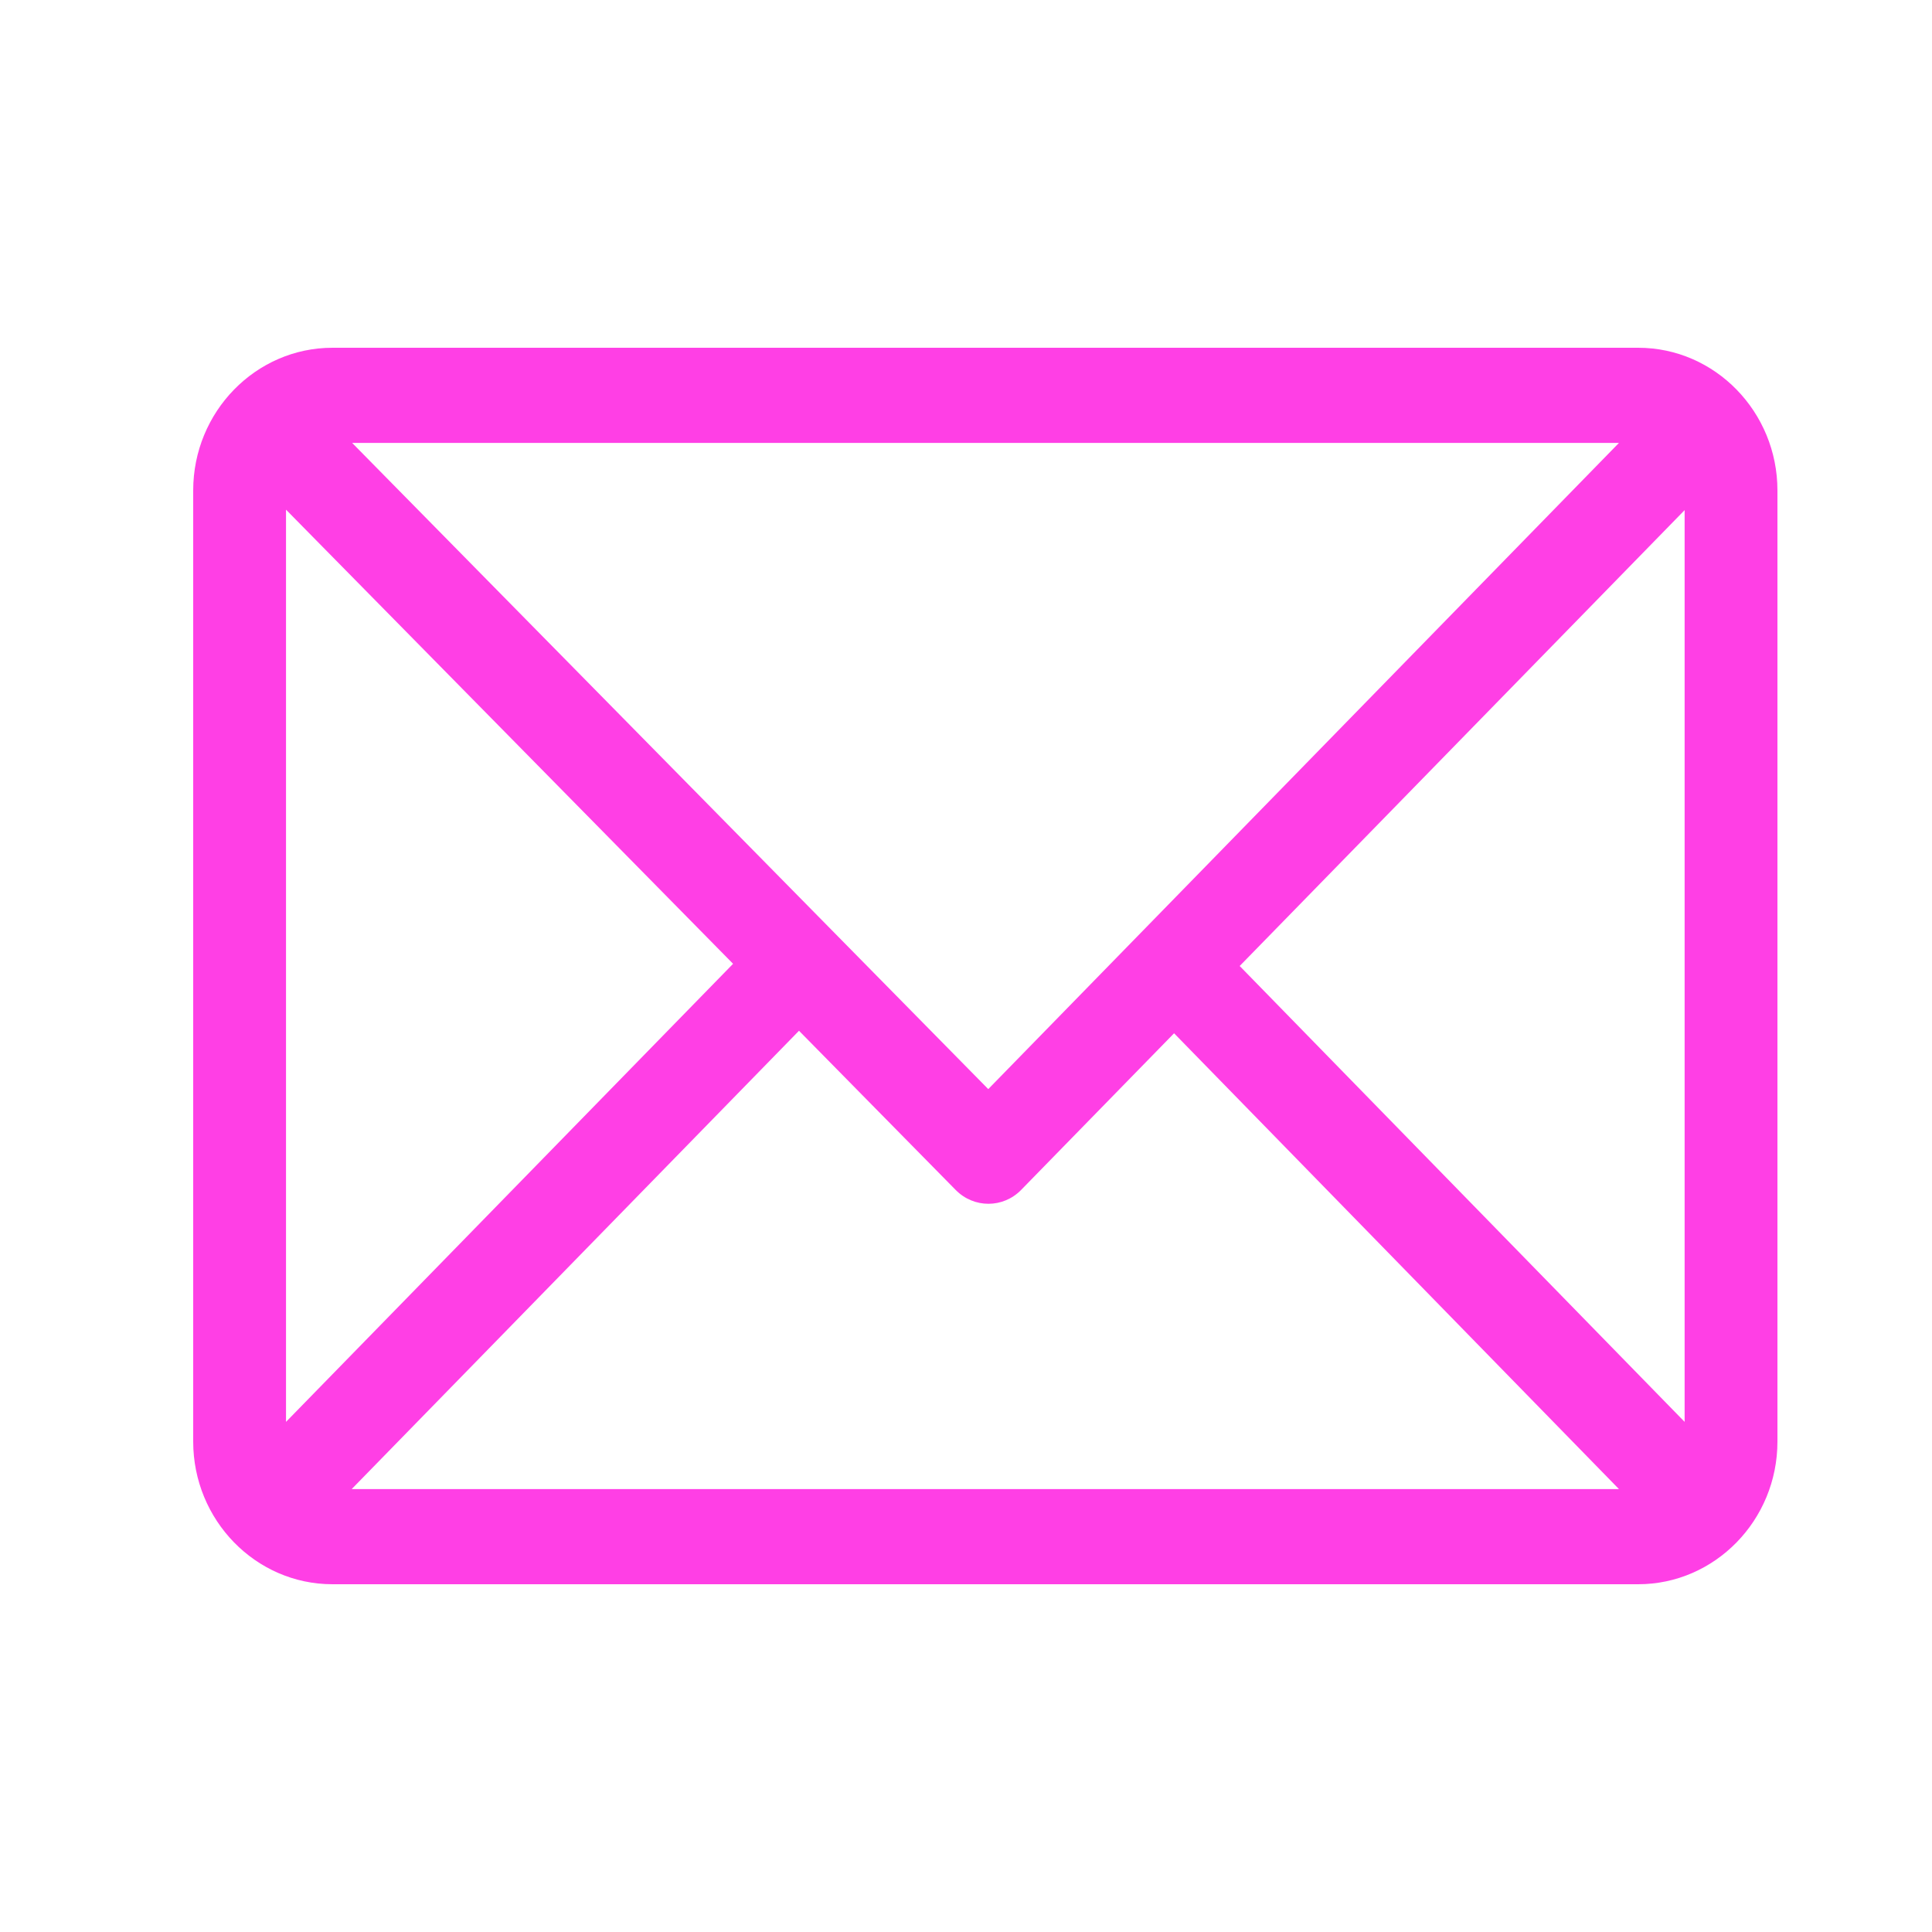 <?xml version="1.0" encoding="UTF-8"?>
<svg width="50px" height="50px" viewBox="0 0 50 50" version="1.1" xmlns="http://www.w3.org/2000/svg" xmlns:xlink="http://www.w3.org/1999/xlink">
    <!-- Generator: Sketch 51.3 (57544) - http://www.bohemiancoding.com/sketch -->
    <title>Email</title>
    <desc>Created with Sketch.</desc>
    <defs></defs>
    <g id="Email" stroke="none" stroke-width="1" fill="none" fill-rule="evenodd">
        <g id="email" transform="translate(5, 9)" fill="#FF3FE5" fill-rule="nonzero">
            <path d="M37.396,0 L3.604,0 C1.619,0 0,1.657 0,3.692 L0,28.308 C0,30.336 1.612,32 3.604,32 L37.396,32 C39.376,32 41,30.348 41,28.308 L41,3.692 C41,1.664 39.388,0 37.396,0 Z M36.899,2.462 L20.576,19.186 L4.113,2.462 L36.899,2.462 Z M2.402,27.798 L2.402,4.19 L13.972,15.943 L2.402,27.798 Z M4.101,29.538 L15.678,17.676 L19.734,21.797 C20.204,22.274 20.962,22.273 21.429,21.793 L25.385,17.741 L36.899,29.538 L4.101,29.538 Z M38.598,27.798 L27.083,16 L38.598,4.202 L38.598,27.798 Z" id="Shape"></path>
        </g>
    </g>
</svg>